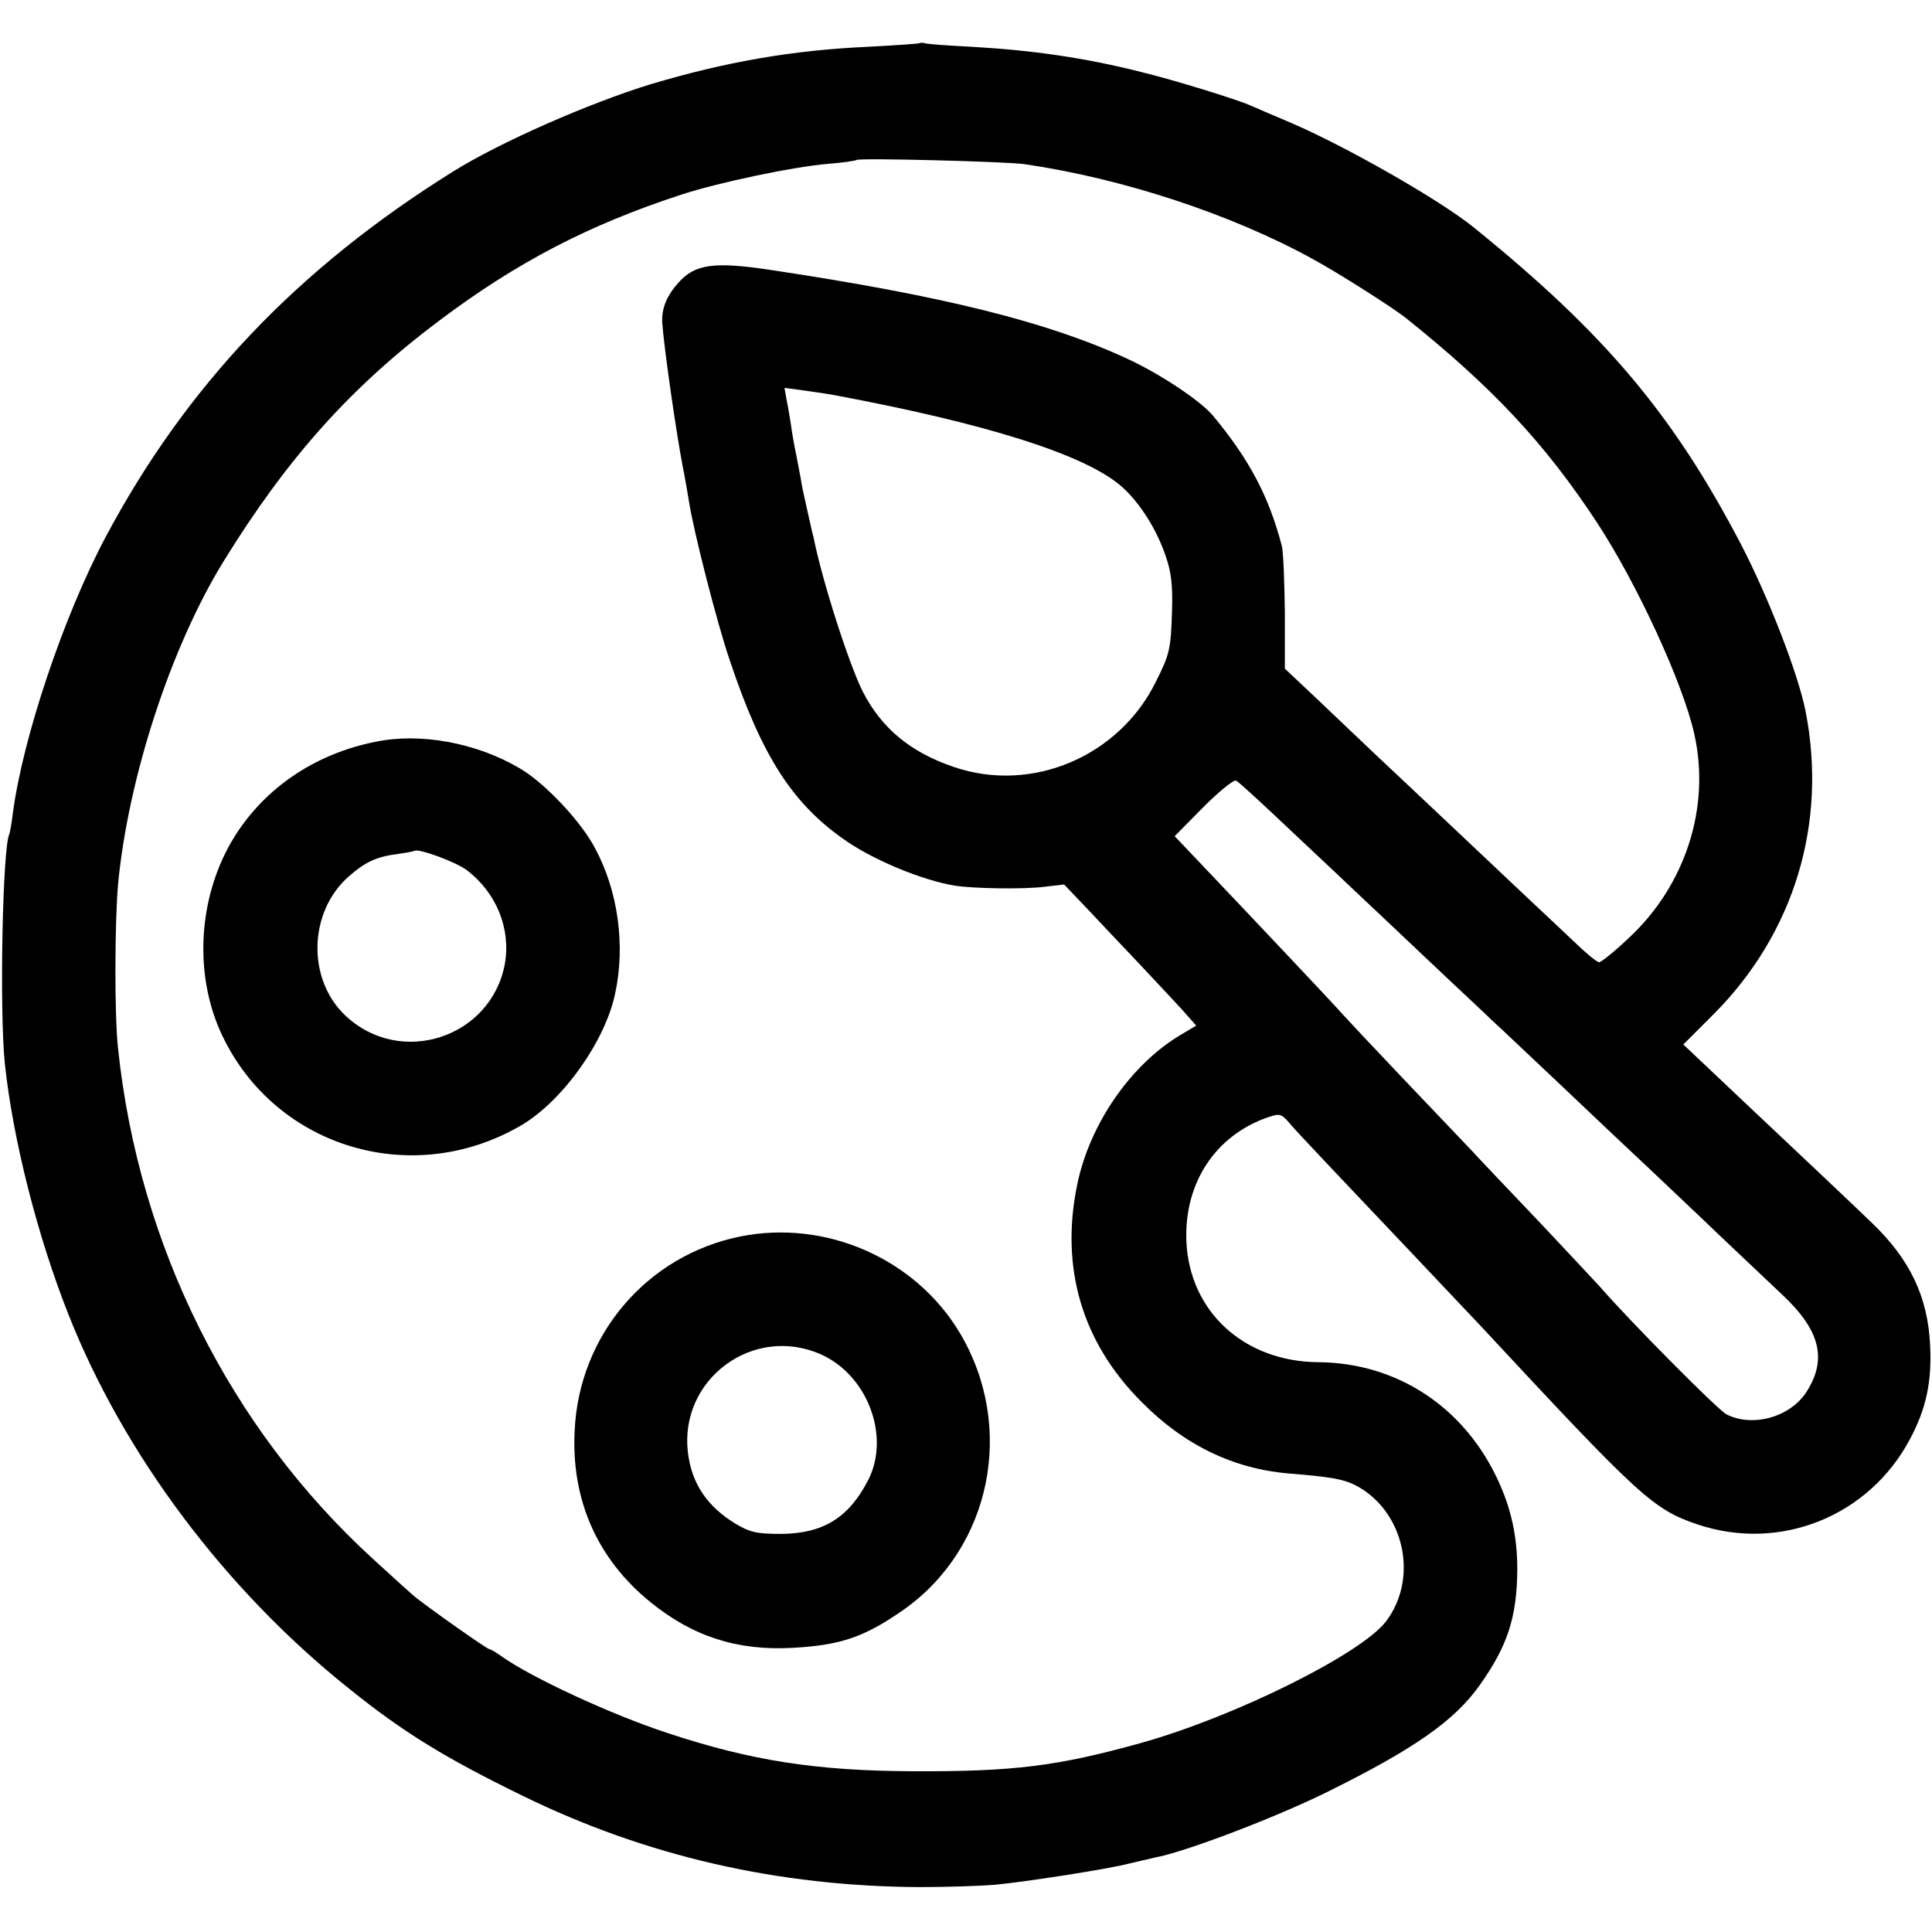<?xml version="1.0" standalone="no"?>
<!DOCTYPE svg PUBLIC "-//W3C//DTD SVG 20010904//EN"
 "http://www.w3.org/TR/2001/REC-SVG-20010904/DTD/svg10.dtd">
<svg version="1.0" xmlns="http://www.w3.org/2000/svg"
 width="512pt" height="512pt" viewBox="0 0 512 512"
 preserveAspectRatio="xMidYMid meet">
<g transform="translate(0,512) scale(0.1,-0.1)"
fill="#000000" stroke="none">
<path d="M2438 5006 c-1 -2 -64 -6 -138 -10 -200 -9 -377 -40 -575 -99 -166
-51 -400 -154 -525 -232 -412 -257 -707 -568 -920 -968 -111 -209 -219 -530
-246 -732 -3 -27 -8 -52 -9 -55 -18 -30 -27 -468 -12 -610 21 -198 86 -456
169 -665 147 -371 416 -729 743 -990 144 -116 255 -184 460 -284 327 -160 676
-240 1052 -242 71 0 160 3 198 6 84 8 304 42 360 57 22 5 51 12 64 15 79 14
318 105 456 173 233 115 340 190 407 285 73 103 98 179 99 305 0 88 -16 162
-52 239 -90 193 -267 309 -474 311 -198 1 -343 134 -351 321 -6 154 77 280
216 328 32 11 36 9 57 -15 12 -15 58 -63 100 -108 96 -101 357 -377 408 -431
422 -454 456 -485 574 -525 218 -73 453 21 562 225 43 80 59 152 54 250 -6
128 -53 227 -154 324 -56 54 -161 153 -353 334 l-147 139 82 82 c212 214 300
504 242 801 -19 97 -98 302 -172 444 -180 344 -361 558 -707 838 -90 73 -339
215 -486 278 -47 20 -94 40 -105 45 -35 16 -207 69 -290 89 -150 38 -290 58
-450 67 -60 3 -115 7 -122 9 -6 2 -13 2 -15 1z m277 -321 c260 -38 547 -132
765 -252 66 -36 211 -128 246 -156 230 -184 368 -332 505 -540 106 -161 229
-427 259 -562 44 -195 -24 -404 -177 -544 -36 -34 -70 -61 -75 -61 -6 0 -35
24 -66 54 -32 30 -77 73 -102 96 -25 23 -112 106 -195 184 -82 77 -183 173
-224 211 -41 39 -113 107 -160 152 l-86 81 0 149 c-1 81 -4 161 -8 176 -34
131 -87 231 -183 346 -33 39 -139 110 -226 150 -211 98 -489 167 -948 236
-147 22 -198 15 -241 -33 -32 -35 -46 -69 -44 -107 4 -61 37 -293 55 -385 6
-30 13 -71 16 -90 12 -77 74 -321 108 -420 85 -254 166 -381 309 -479 76 -52
202 -104 287 -118 50 -8 186 -10 238 -3 l52 6 62 -65 c34 -36 96 -102 138
-146 41 -44 93 -99 113 -121 l37 -42 -42 -25 c-132 -79 -240 -236 -273 -395
-46 -221 12 -419 170 -577 113 -115 245 -178 392 -190 111 -9 143 -15 175 -31
129 -67 169 -245 81 -361 -66 -86 -399 -252 -649 -322 -223 -62 -338 -76 -604
-75 -256 1 -430 28 -650 101 -150 49 -361 147 -440 203 -15 11 -31 20 -34 20
-6 0 -176 120 -202 143 -8 7 -56 50 -107 97 -378 346 -619 829 -674 1350 -10
88 -9 336 0 438 27 281 139 625 278 852 170 276 338 464 574 641 205 154 395
253 640 333 97 32 301 75 392 82 38 3 70 8 73 10 6 6 394 -4 445 -11z m-510
-611 c409 -76 671 -159 767 -243 47 -41 93 -113 117 -184 15 -43 19 -78 17
-144 -3 -103 -6 -116 -42 -188 -97 -199 -328 -298 -535 -228 -116 39 -193 103
-243 201 -36 72 -107 292 -130 408 -3 10 -10 42 -16 69 -6 28 -14 61 -16 75
-2 14 -9 48 -14 75 -6 28 -12 64 -14 80 -3 17 -7 45 -11 63 l-6 34 53 -7 c29
-4 62 -9 73 -11z m1221 -1160 c77 -72 155 -146 174 -164 19 -18 100 -94 179
-169 79 -75 159 -149 176 -166 18 -16 101 -95 186 -175 84 -80 189 -179 234
-221 44 -42 125 -118 180 -171 55 -52 130 -123 167 -158 100 -93 121 -170 67
-256 -42 -69 -144 -98 -214 -62 -24 13 -256 247 -335 338 -9 10 -81 87 -160
171 -80 84 -161 169 -180 190 -19 20 -100 105 -180 189 -80 84 -152 161 -160
170 -15 18 -236 252 -371 394 l-76 80 76 77 c42 42 81 74 87 70 7 -3 74 -65
150 -137z"/>
<path d="M994 3154 c-153 -31 -280 -114 -362 -235 -103 -152 -122 -362 -50
-528 135 -307 504 -425 798 -254 110 64 223 222 250 349 28 128 8 273 -53 386
-37 71 -134 174 -200 212 -115 68 -264 95 -383 70z m243 -340 c79 -60 117
-155 101 -248 -36 -196 -276 -275 -422 -138 -103 96 -99 276 9 370 43 38 74
52 130 59 22 3 42 7 43 8 9 8 110 -29 139 -51z"/>
<path d="M1961 1843 c-246 -50 -426 -260 -438 -513 -10 -184 60 -342 201 -456
112 -91 230 -129 376 -121 129 7 192 29 296 102 231 164 296 483 148 732 -118
198 -356 302 -583 256z m214 -312 c124 -55 185 -217 126 -333 -52 -101 -120
-142 -231 -143 -64 0 -82 4 -121 27 -75 46 -116 106 -126 189 -23 194 173 339
352 260z"/>
</g>
</svg>
